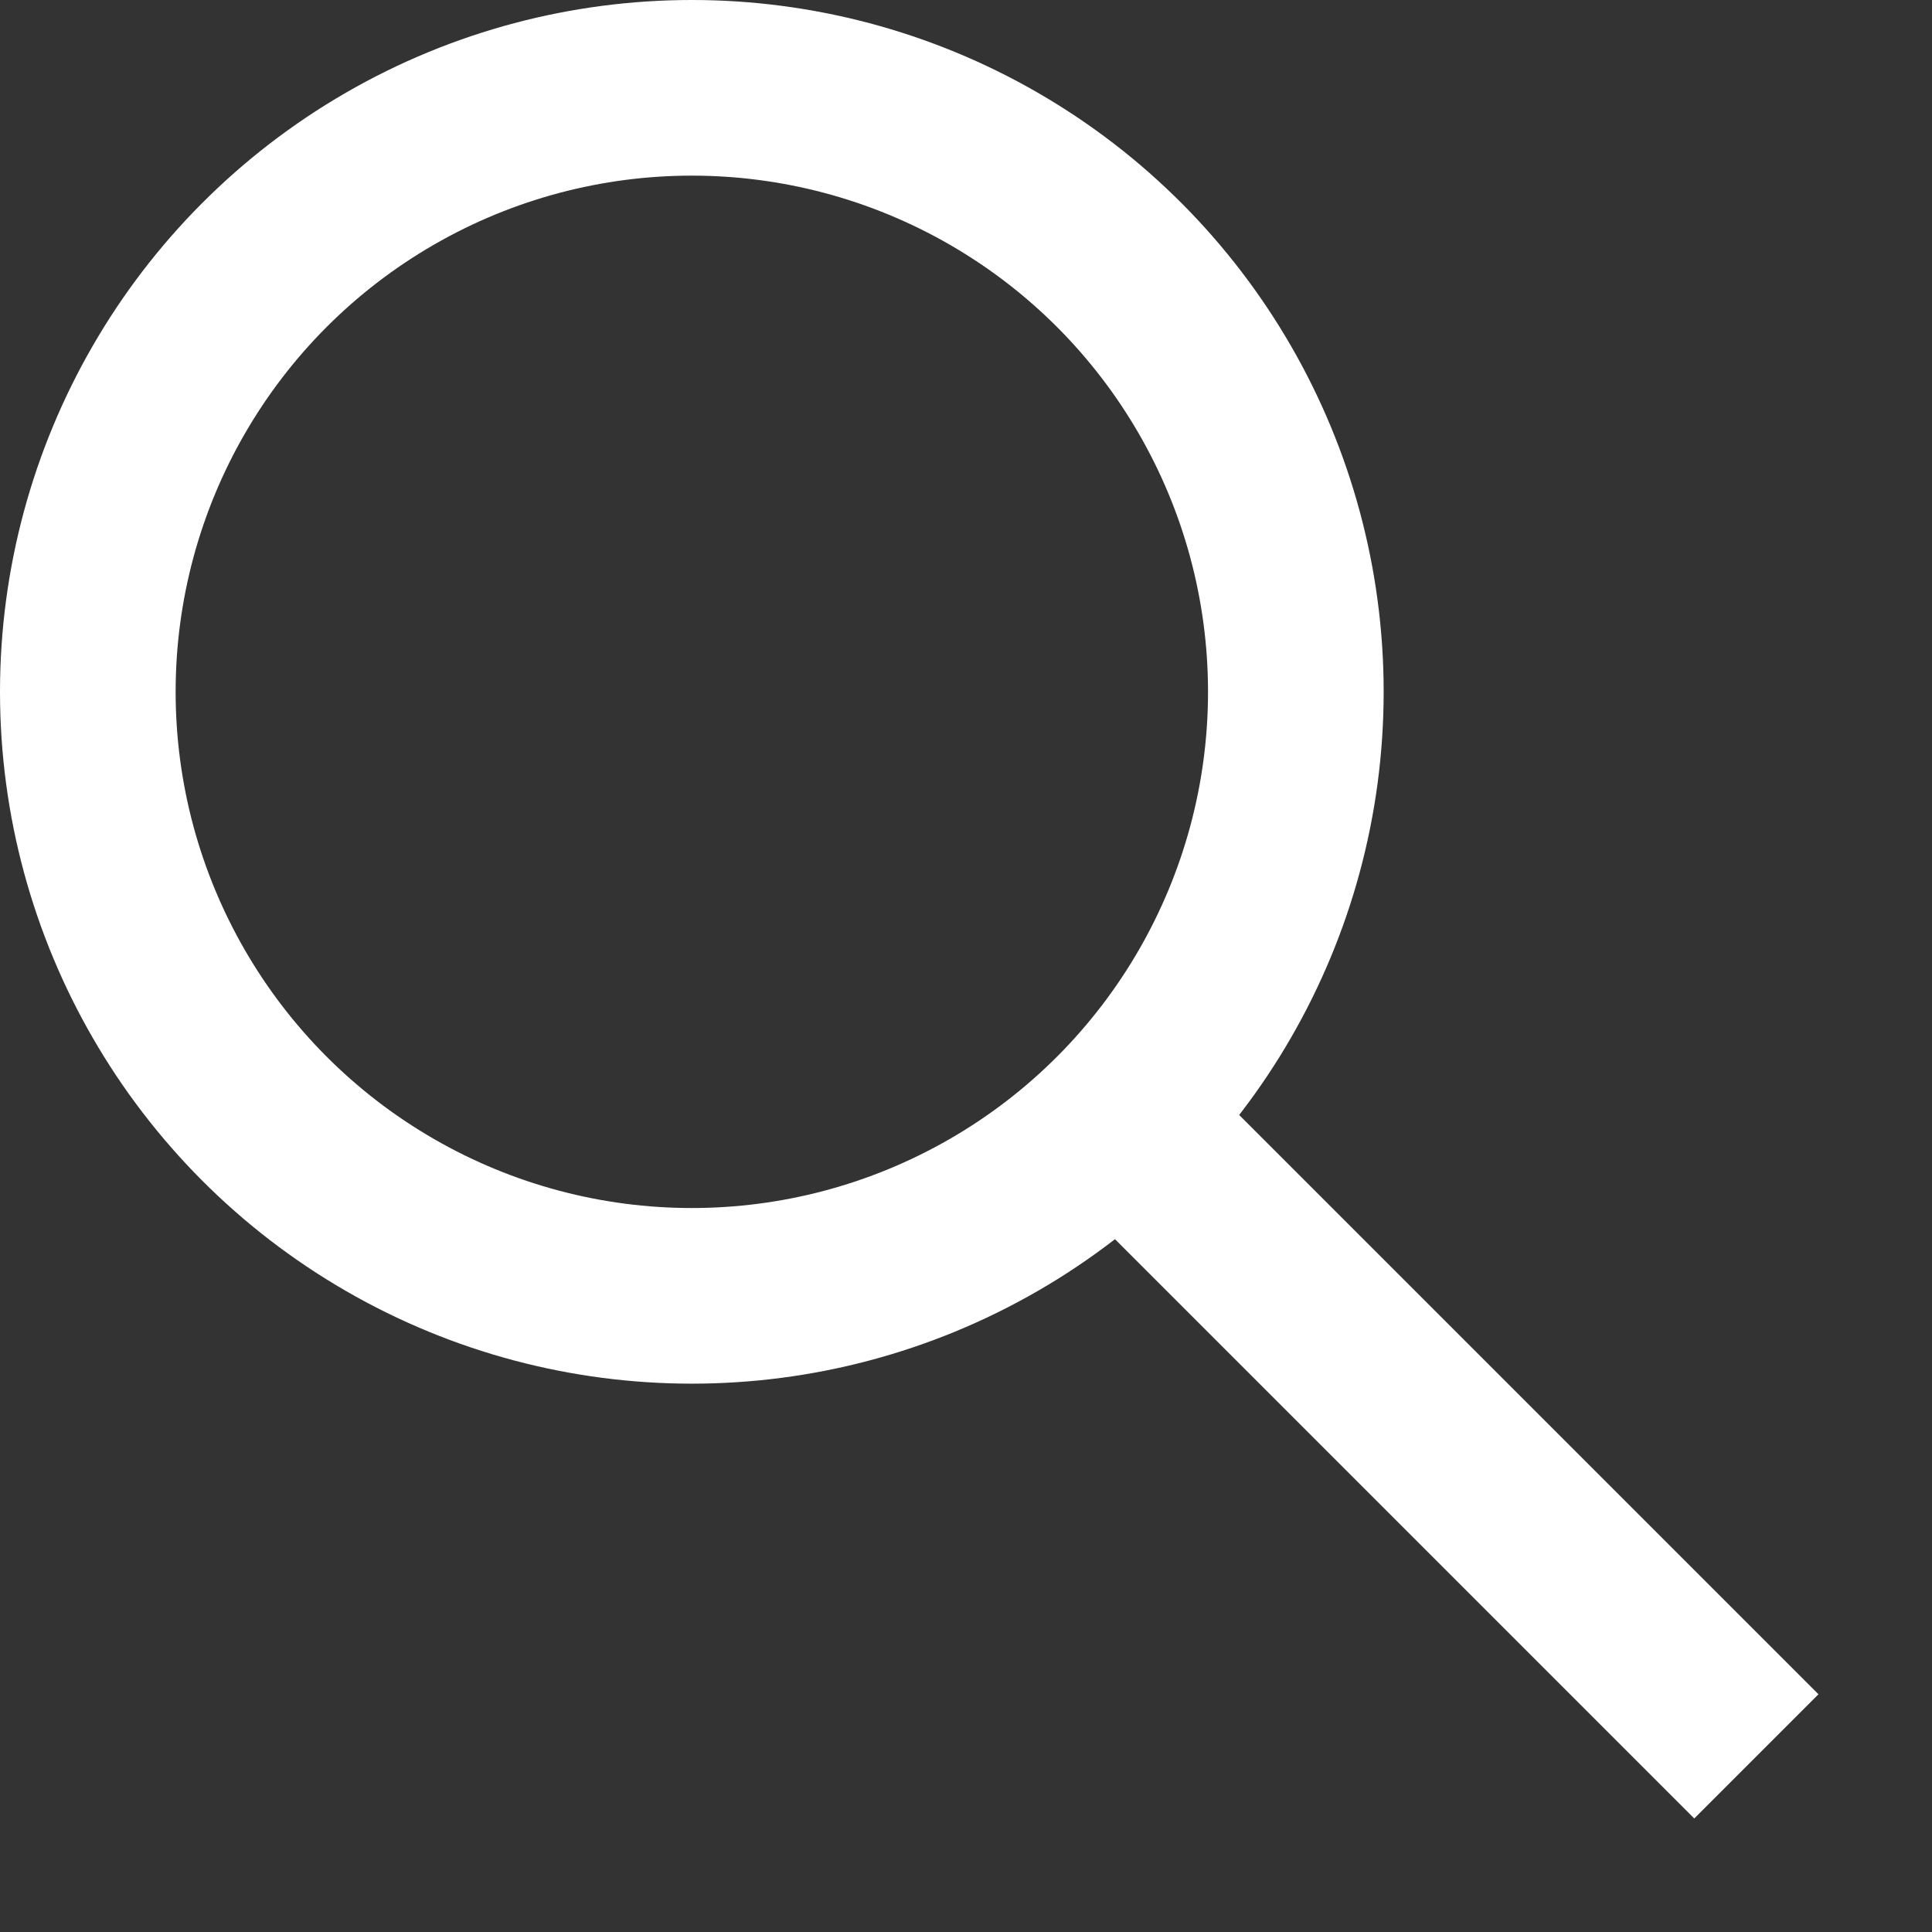 <svg width="11" height="11" viewBox="0 0 11 11" fill="none" xmlns="http://www.w3.org/2000/svg">
<rect x="0" y="0" width="11" height="11" fill="#333333" stroke="none"/>
<circle cx="3.939" cy="3.939" r="3.439" stroke="white"/>
<path d="M6.667 6.667L10 10" stroke="white"/>
</svg>
